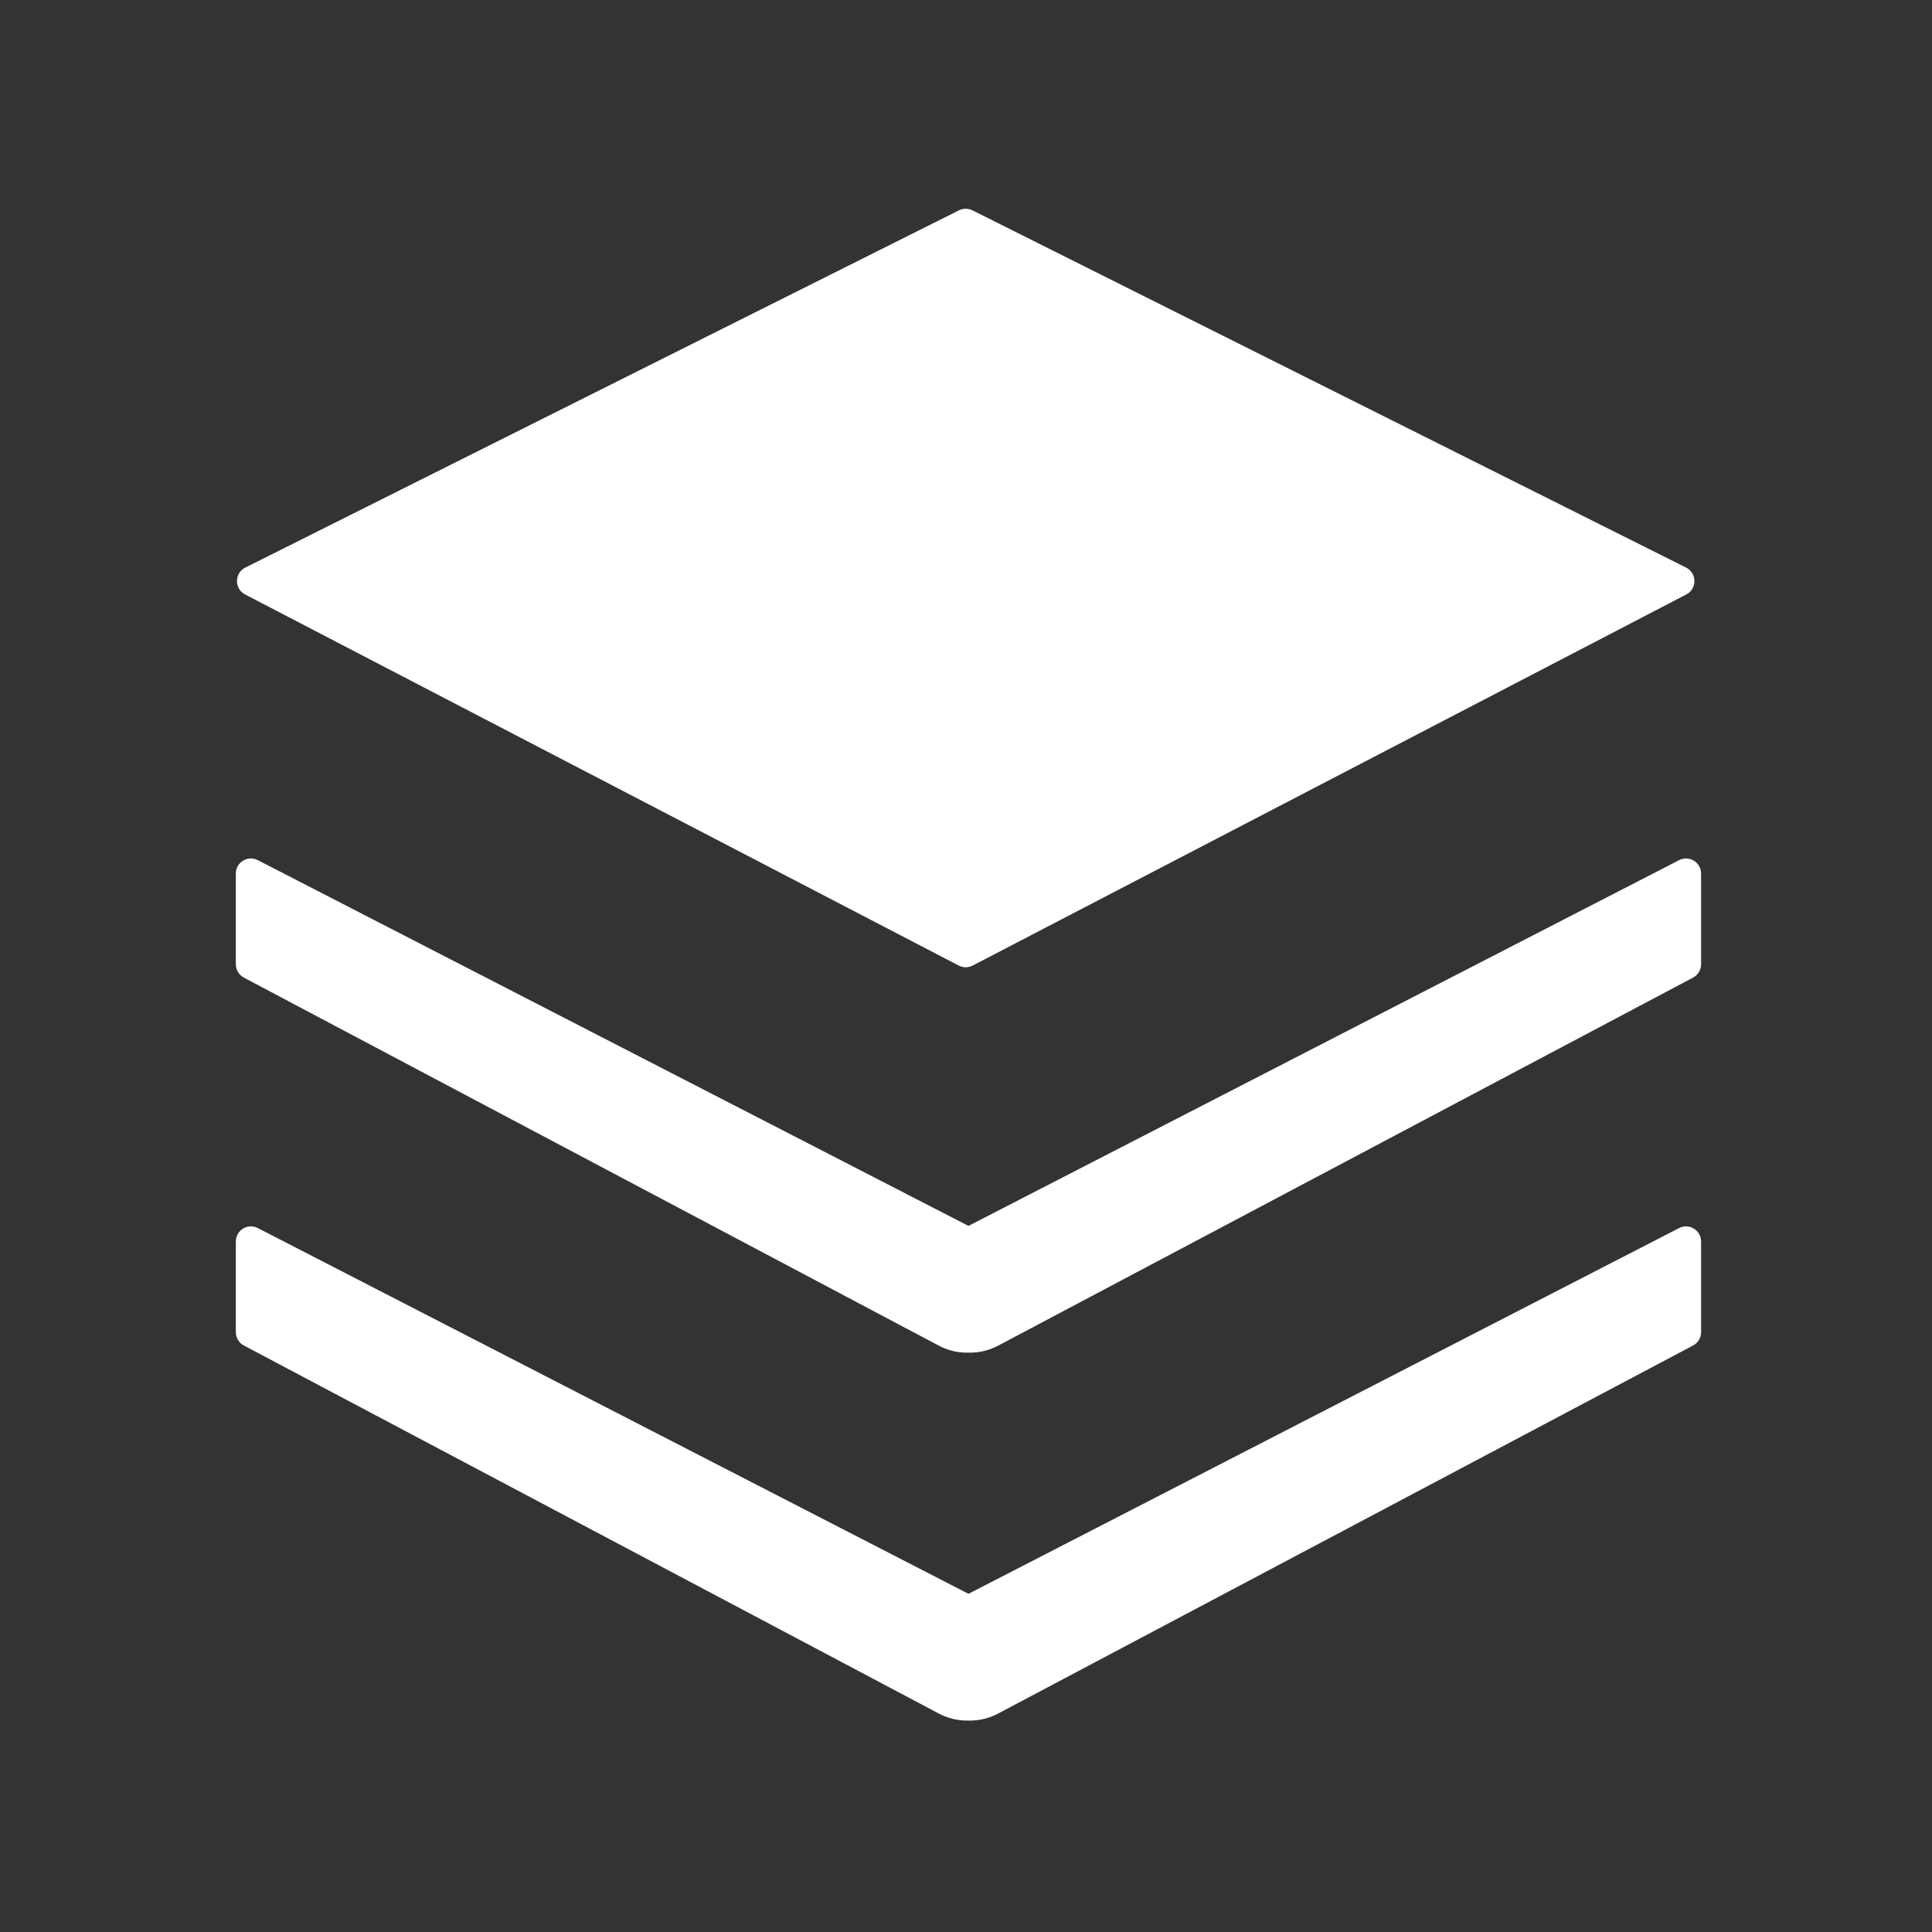 <svg width="88" height="88" viewBox="0 0 88 88" fill="none" xmlns="http://www.w3.org/2000/svg">
<rect x="0" y="0" width="88" height="88" fill="#333333" stroke="none"/>
<g id="&#233;&#135;&#143;&#228;&#186;&#167; 1">
<path id="Vector" d="M43.679 9.58C43.774 9.532 43.88 9.508 43.986 9.508C44.093 9.508 44.199 9.532 44.294 9.58L76.799 25.852C77.301 26.104 77.307 26.818 76.809 27.077L44.304 43.98C44.206 44.031 44.097 44.058 43.986 44.058C43.876 44.058 43.767 44.031 43.669 43.98L11.164 27.077C10.666 26.818 10.671 26.104 11.174 25.852L43.679 9.58Z" fill="white"/>
<path id="Vector_2" d="M11.744 39.179C11.287 38.943 10.742 39.275 10.742 39.79V43.921C10.742 44.046 10.776 44.169 10.841 44.276C10.905 44.383 10.998 44.47 11.108 44.529L42.76 61.292C43.176 61.513 43.642 61.623 44.112 61.611C44.583 61.623 45.049 61.513 45.465 61.292L77.116 44.529C77.227 44.47 77.319 44.383 77.384 44.276C77.448 44.169 77.482 44.046 77.482 43.921V39.79C77.482 39.275 76.938 38.943 76.48 39.179L44.112 55.838L11.744 39.179Z" fill="white"/>
<path id="Vector_3" d="M11.744 55.937C11.287 55.701 10.742 56.033 10.742 56.548V60.679C10.742 60.804 10.776 60.926 10.841 61.033C10.905 61.141 10.998 61.228 11.108 61.286L42.76 78.049C43.176 78.27 43.642 78.38 44.112 78.369C44.583 78.38 45.049 78.27 45.465 78.049L77.116 61.286C77.227 61.228 77.319 61.141 77.384 61.033C77.448 60.926 77.482 60.804 77.482 60.679V56.548C77.482 56.033 76.938 55.701 76.48 55.937L44.112 72.596L11.744 55.937Z" fill="white"/>
</g>
</svg>
